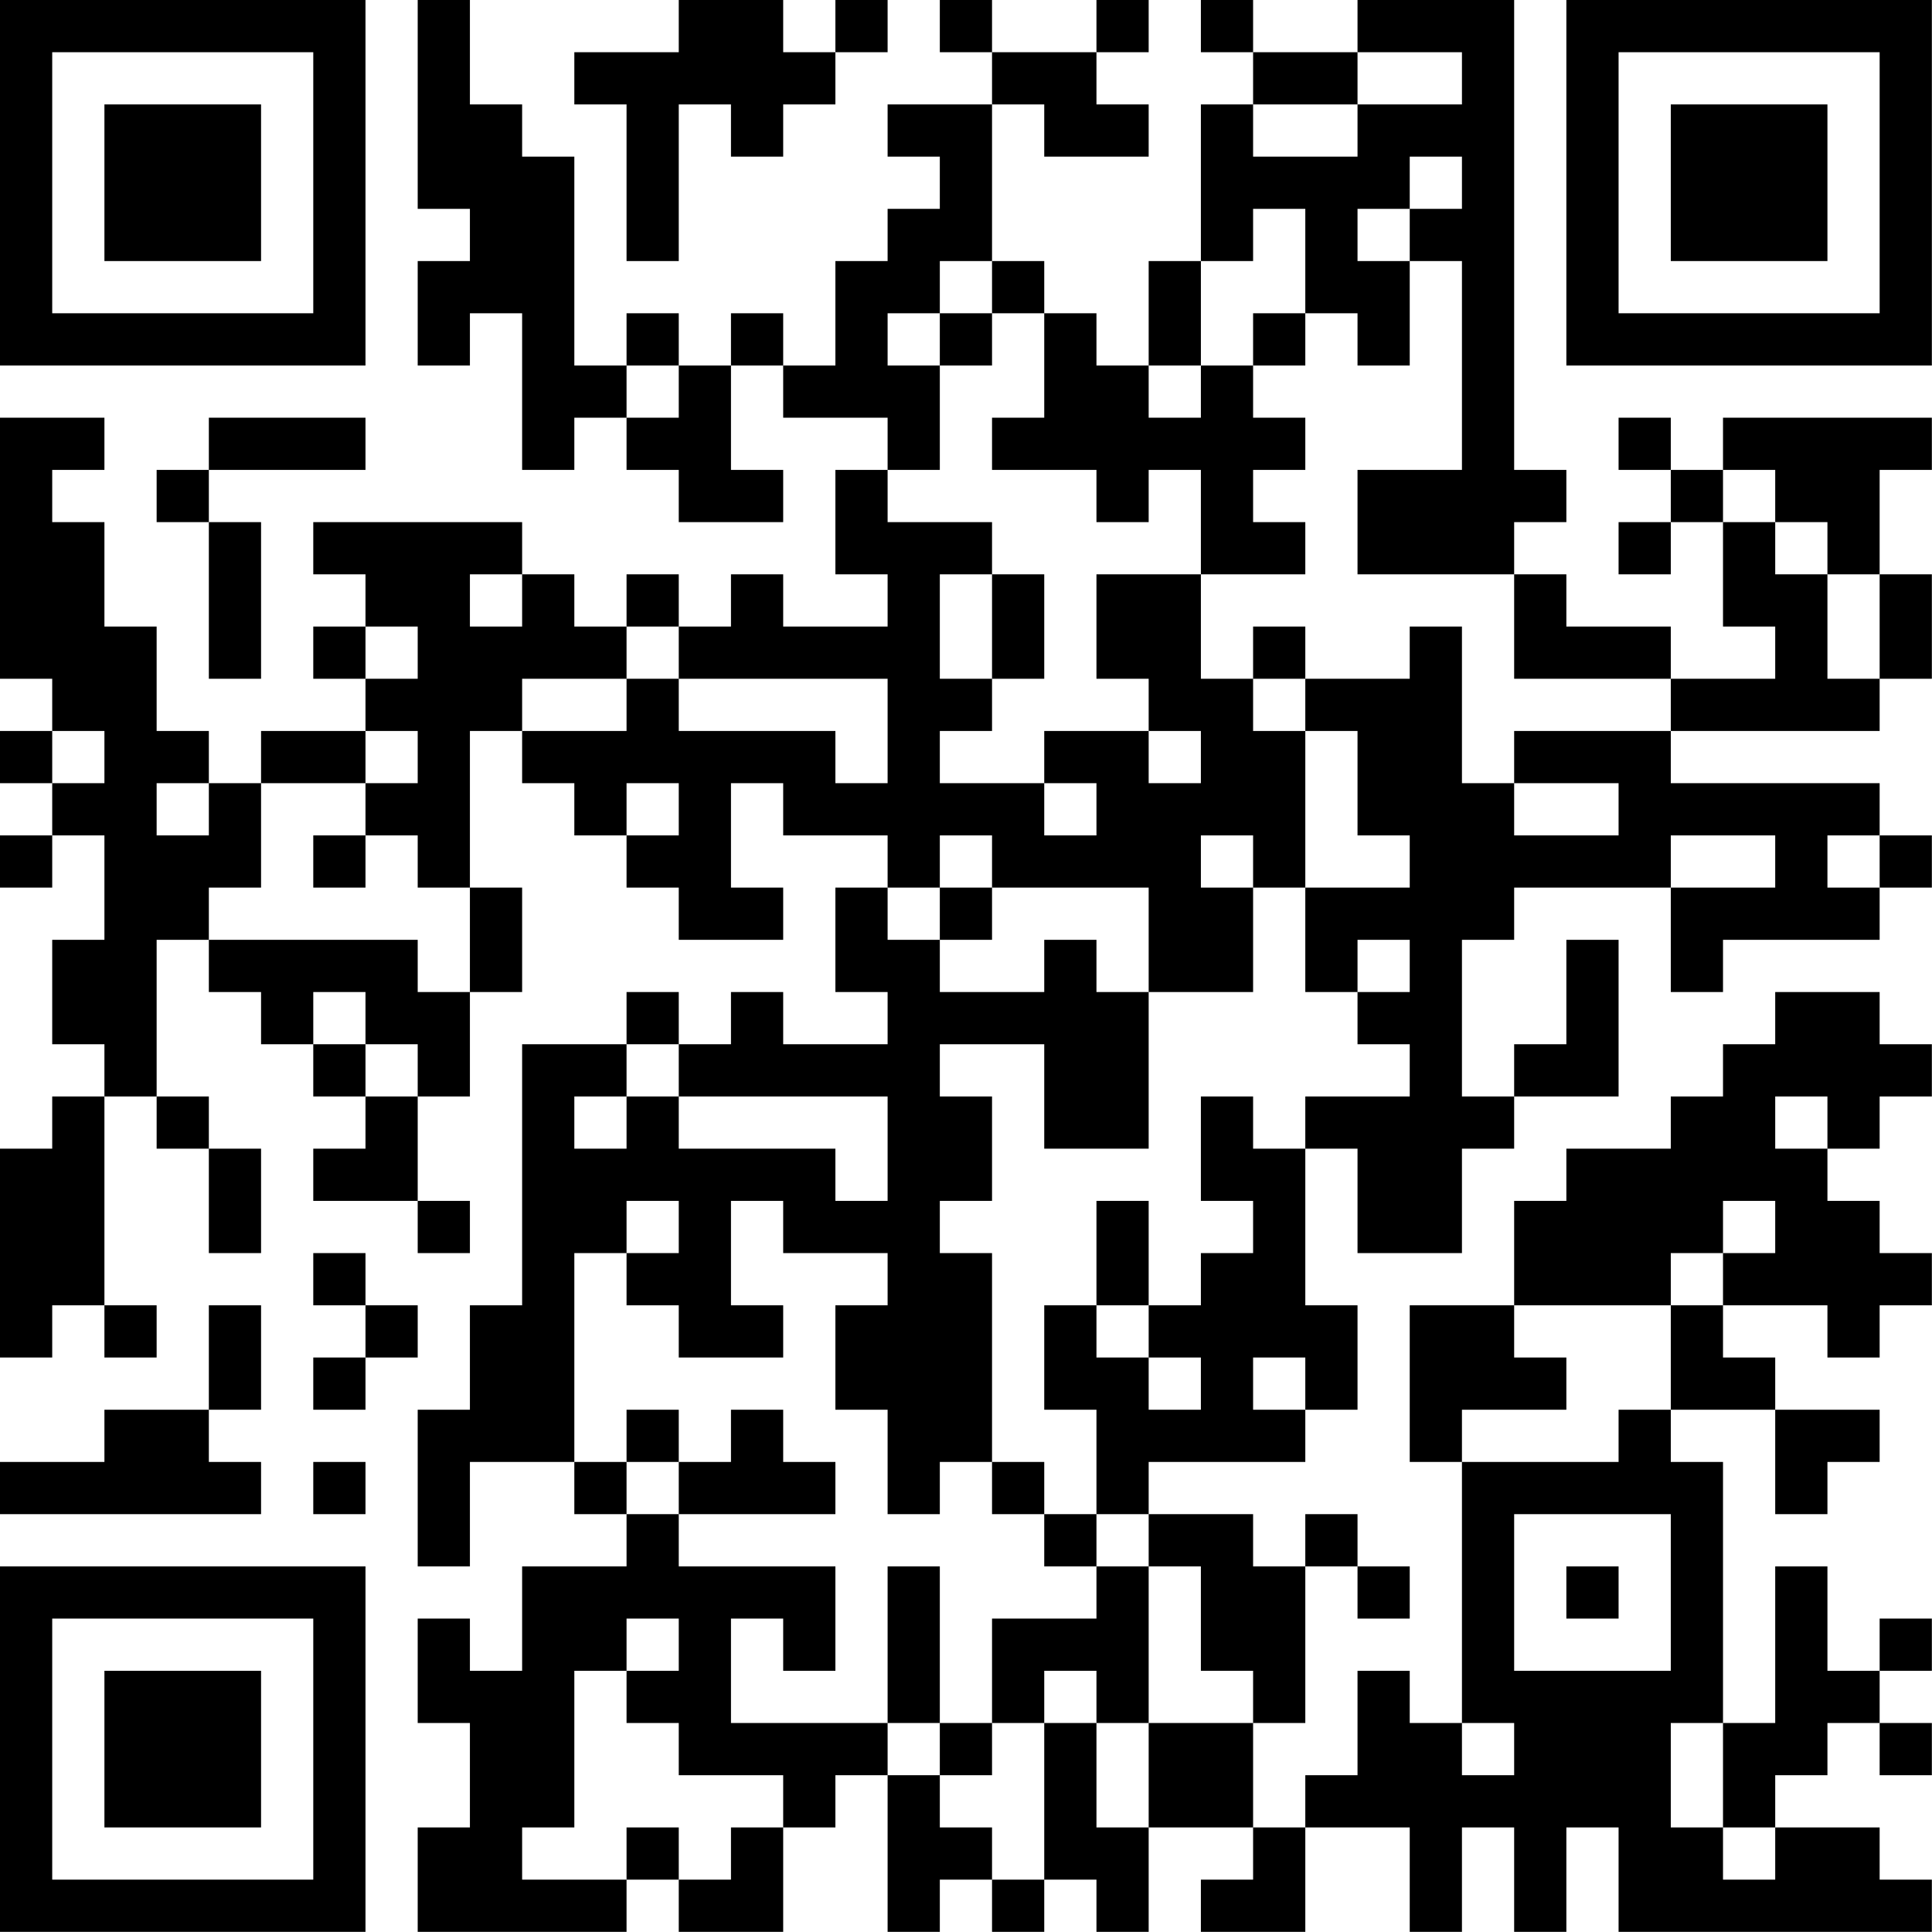 <?xml version="1.0" encoding="UTF-8"?>
<svg xmlns="http://www.w3.org/2000/svg" version="1.1" width="200" height="200" viewBox="0 0 200 200"><rect x="0" y="0" width="200" height="200" fill="#ffffff"/><g transform="scale(5.405)"><g transform="translate(0,0)"><path fill-rule="evenodd" d="M8 0L8 4L9 4L9 5L8 5L8 7L9 7L9 6L10 6L10 9L11 9L11 8L12 8L12 9L13 9L13 10L15 10L15 9L14 9L14 7L15 7L15 8L17 8L17 9L16 9L16 11L17 11L17 12L15 12L15 11L14 11L14 12L13 12L13 11L12 11L12 12L11 12L11 11L10 11L10 10L6 10L6 11L7 11L7 12L6 12L6 13L7 13L7 14L5 14L5 15L4 15L4 14L3 14L3 12L2 12L2 10L1 10L1 9L2 9L2 8L0 8L0 13L1 13L1 14L0 14L0 15L1 15L1 16L0 16L0 17L1 17L1 16L2 16L2 18L1 18L1 20L2 20L2 21L1 21L1 22L0 22L0 26L1 26L1 25L2 25L2 26L3 26L3 25L2 25L2 21L3 21L3 22L4 22L4 24L5 24L5 22L4 22L4 21L3 21L3 18L4 18L4 19L5 19L5 20L6 20L6 21L7 21L7 22L6 22L6 23L8 23L8 24L9 24L9 23L8 23L8 21L9 21L9 19L10 19L10 17L9 17L9 14L10 14L10 15L11 15L11 16L12 16L12 17L13 17L13 18L15 18L15 17L14 17L14 15L15 15L15 16L17 16L17 17L16 17L16 19L17 19L17 20L15 20L15 19L14 19L14 20L13 20L13 19L12 19L12 20L10 20L10 25L9 25L9 27L8 27L8 30L9 30L9 28L11 28L11 29L12 29L12 30L10 30L10 32L9 32L9 31L8 31L8 33L9 33L9 35L8 35L8 37L12 37L12 36L13 36L13 37L15 37L15 35L16 35L16 34L17 34L17 37L18 37L18 36L19 36L19 37L20 37L20 36L21 36L21 37L22 37L22 35L24 35L24 36L23 36L23 37L25 37L25 35L27 35L27 37L28 37L28 35L29 35L29 37L30 37L30 35L31 35L31 37L37 37L37 36L36 36L36 35L34 35L34 34L35 34L35 33L36 33L36 34L37 34L37 33L36 33L36 32L37 32L37 31L36 31L36 32L35 32L35 30L34 30L34 33L33 33L33 28L32 28L32 27L34 27L34 29L35 29L35 28L36 28L36 27L34 27L34 26L33 26L33 25L35 25L35 26L36 26L36 25L37 25L37 24L36 24L36 23L35 23L35 22L36 22L36 21L37 21L37 20L36 20L36 19L34 19L34 20L33 20L33 21L32 21L32 22L30 22L30 23L29 23L29 25L27 25L27 28L28 28L28 33L27 33L27 32L26 32L26 34L25 34L25 35L24 35L24 33L25 33L25 30L26 30L26 31L27 31L27 30L26 30L26 29L25 29L25 30L24 30L24 29L22 29L22 28L25 28L25 27L26 27L26 25L25 25L25 22L26 22L26 24L28 24L28 22L29 22L29 21L31 21L31 18L30 18L30 20L29 20L29 21L28 21L28 18L29 18L29 17L32 17L32 19L33 19L33 18L36 18L36 17L37 17L37 16L36 16L36 15L32 15L32 14L36 14L36 13L37 13L37 11L36 11L36 9L37 9L37 8L33 8L33 9L32 9L32 8L31 8L31 9L32 9L32 10L31 10L31 11L32 11L32 10L33 10L33 12L34 12L34 13L32 13L32 12L30 12L30 11L29 11L29 10L30 10L30 9L29 9L29 0L26 0L26 1L24 1L24 0L23 0L23 1L24 1L24 2L23 2L23 5L22 5L22 7L21 7L21 6L20 6L20 5L19 5L19 2L20 2L20 3L22 3L22 2L21 2L21 1L22 1L22 0L21 0L21 1L19 1L19 0L18 0L18 1L19 1L19 2L17 2L17 3L18 3L18 4L17 4L17 5L16 5L16 7L15 7L15 6L14 6L14 7L13 7L13 6L12 6L12 7L11 7L11 3L10 3L10 2L9 2L9 0ZM13 0L13 1L11 1L11 2L12 2L12 5L13 5L13 2L14 2L14 3L15 3L15 2L16 2L16 1L17 1L17 0L16 0L16 1L15 1L15 0ZM26 1L26 2L24 2L24 3L26 3L26 2L28 2L28 1ZM27 3L27 4L26 4L26 5L27 5L27 7L26 7L26 6L25 6L25 4L24 4L24 5L23 5L23 7L22 7L22 8L23 8L23 7L24 7L24 8L25 8L25 9L24 9L24 10L25 10L25 11L23 11L23 9L22 9L22 10L21 10L21 9L19 9L19 8L20 8L20 6L19 6L19 5L18 5L18 6L17 6L17 7L18 7L18 9L17 9L17 10L19 10L19 11L18 11L18 13L19 13L19 14L18 14L18 15L20 15L20 16L21 16L21 15L20 15L20 14L22 14L22 15L23 15L23 14L22 14L22 13L21 13L21 11L23 11L23 13L24 13L24 14L25 14L25 17L24 17L24 16L23 16L23 17L24 17L24 19L22 19L22 17L19 17L19 16L18 16L18 17L17 17L17 18L18 18L18 19L20 19L20 18L21 18L21 19L22 19L22 22L20 22L20 20L18 20L18 21L19 21L19 23L18 23L18 24L19 24L19 28L18 28L18 29L17 29L17 27L16 27L16 25L17 25L17 24L15 24L15 23L14 23L14 25L15 25L15 26L13 26L13 25L12 25L12 24L13 24L13 23L12 23L12 24L11 24L11 28L12 28L12 29L13 29L13 30L16 30L16 32L15 32L15 31L14 31L14 33L17 33L17 34L18 34L18 35L19 35L19 36L20 36L20 33L21 33L21 35L22 35L22 33L24 33L24 32L23 32L23 30L22 30L22 29L21 29L21 27L20 27L20 25L21 25L21 26L22 26L22 27L23 27L23 26L22 26L22 25L23 25L23 24L24 24L24 23L23 23L23 21L24 21L24 22L25 22L25 21L27 21L27 20L26 20L26 19L27 19L27 18L26 18L26 19L25 19L25 17L27 17L27 16L26 16L26 14L25 14L25 13L27 13L27 12L28 12L28 15L29 15L29 16L31 16L31 15L29 15L29 14L32 14L32 13L29 13L29 11L26 11L26 9L28 9L28 5L27 5L27 4L28 4L28 3ZM18 6L18 7L19 7L19 6ZM24 6L24 7L25 7L25 6ZM12 7L12 8L13 8L13 7ZM4 8L4 9L3 9L3 10L4 10L4 13L5 13L5 10L4 10L4 9L7 9L7 8ZM33 9L33 10L34 10L34 11L35 11L35 13L36 13L36 11L35 11L35 10L34 10L34 9ZM9 11L9 12L10 12L10 11ZM19 11L19 13L20 13L20 11ZM7 12L7 13L8 13L8 12ZM12 12L12 13L10 13L10 14L12 14L12 13L13 13L13 14L16 14L16 15L17 15L17 13L13 13L13 12ZM24 12L24 13L25 13L25 12ZM1 14L1 15L2 15L2 14ZM7 14L7 15L5 15L5 17L4 17L4 18L8 18L8 19L9 19L9 17L8 17L8 16L7 16L7 15L8 15L8 14ZM3 15L3 16L4 16L4 15ZM12 15L12 16L13 16L13 15ZM6 16L6 17L7 17L7 16ZM32 16L32 17L34 17L34 16ZM35 16L35 17L36 17L36 16ZM18 17L18 18L19 18L19 17ZM6 19L6 20L7 20L7 21L8 21L8 20L7 20L7 19ZM12 20L12 21L11 21L11 22L12 22L12 21L13 21L13 22L16 22L16 23L17 23L17 21L13 21L13 20ZM34 21L34 22L35 22L35 21ZM21 23L21 25L22 25L22 23ZM33 23L33 24L32 24L32 25L29 25L29 26L30 26L30 27L28 27L28 28L31 28L31 27L32 27L32 25L33 25L33 24L34 24L34 23ZM6 24L6 25L7 25L7 26L6 26L6 27L7 27L7 26L8 26L8 25L7 25L7 24ZM4 25L4 27L2 27L2 28L0 28L0 29L5 29L5 28L4 28L4 27L5 27L5 25ZM24 26L24 27L25 27L25 26ZM12 27L12 28L13 28L13 29L16 29L16 28L15 28L15 27L14 27L14 28L13 28L13 27ZM6 28L6 29L7 29L7 28ZM19 28L19 29L20 29L20 30L21 30L21 31L19 31L19 33L18 33L18 30L17 30L17 33L18 33L18 34L19 34L19 33L20 33L20 32L21 32L21 33L22 33L22 30L21 30L21 29L20 29L20 28ZM29 29L29 32L32 32L32 29ZM30 30L30 31L31 31L31 30ZM12 31L12 32L11 32L11 35L10 35L10 36L12 36L12 35L13 35L13 36L14 36L14 35L15 35L15 34L13 34L13 33L12 33L12 32L13 32L13 31ZM28 33L28 34L29 34L29 33ZM32 33L32 35L33 35L33 36L34 36L34 35L33 35L33 33ZM0 0L0 7L7 7L7 0ZM1 1L1 6L6 6L6 1ZM2 2L2 5L5 5L5 2ZM30 0L30 7L37 7L37 0ZM31 1L31 6L36 6L36 1ZM32 2L32 5L35 5L35 2ZM0 30L0 37L7 37L7 30ZM1 31L1 36L6 36L6 31ZM2 32L2 35L5 35L5 32Z" fill="#000000"/></g></g></svg>
